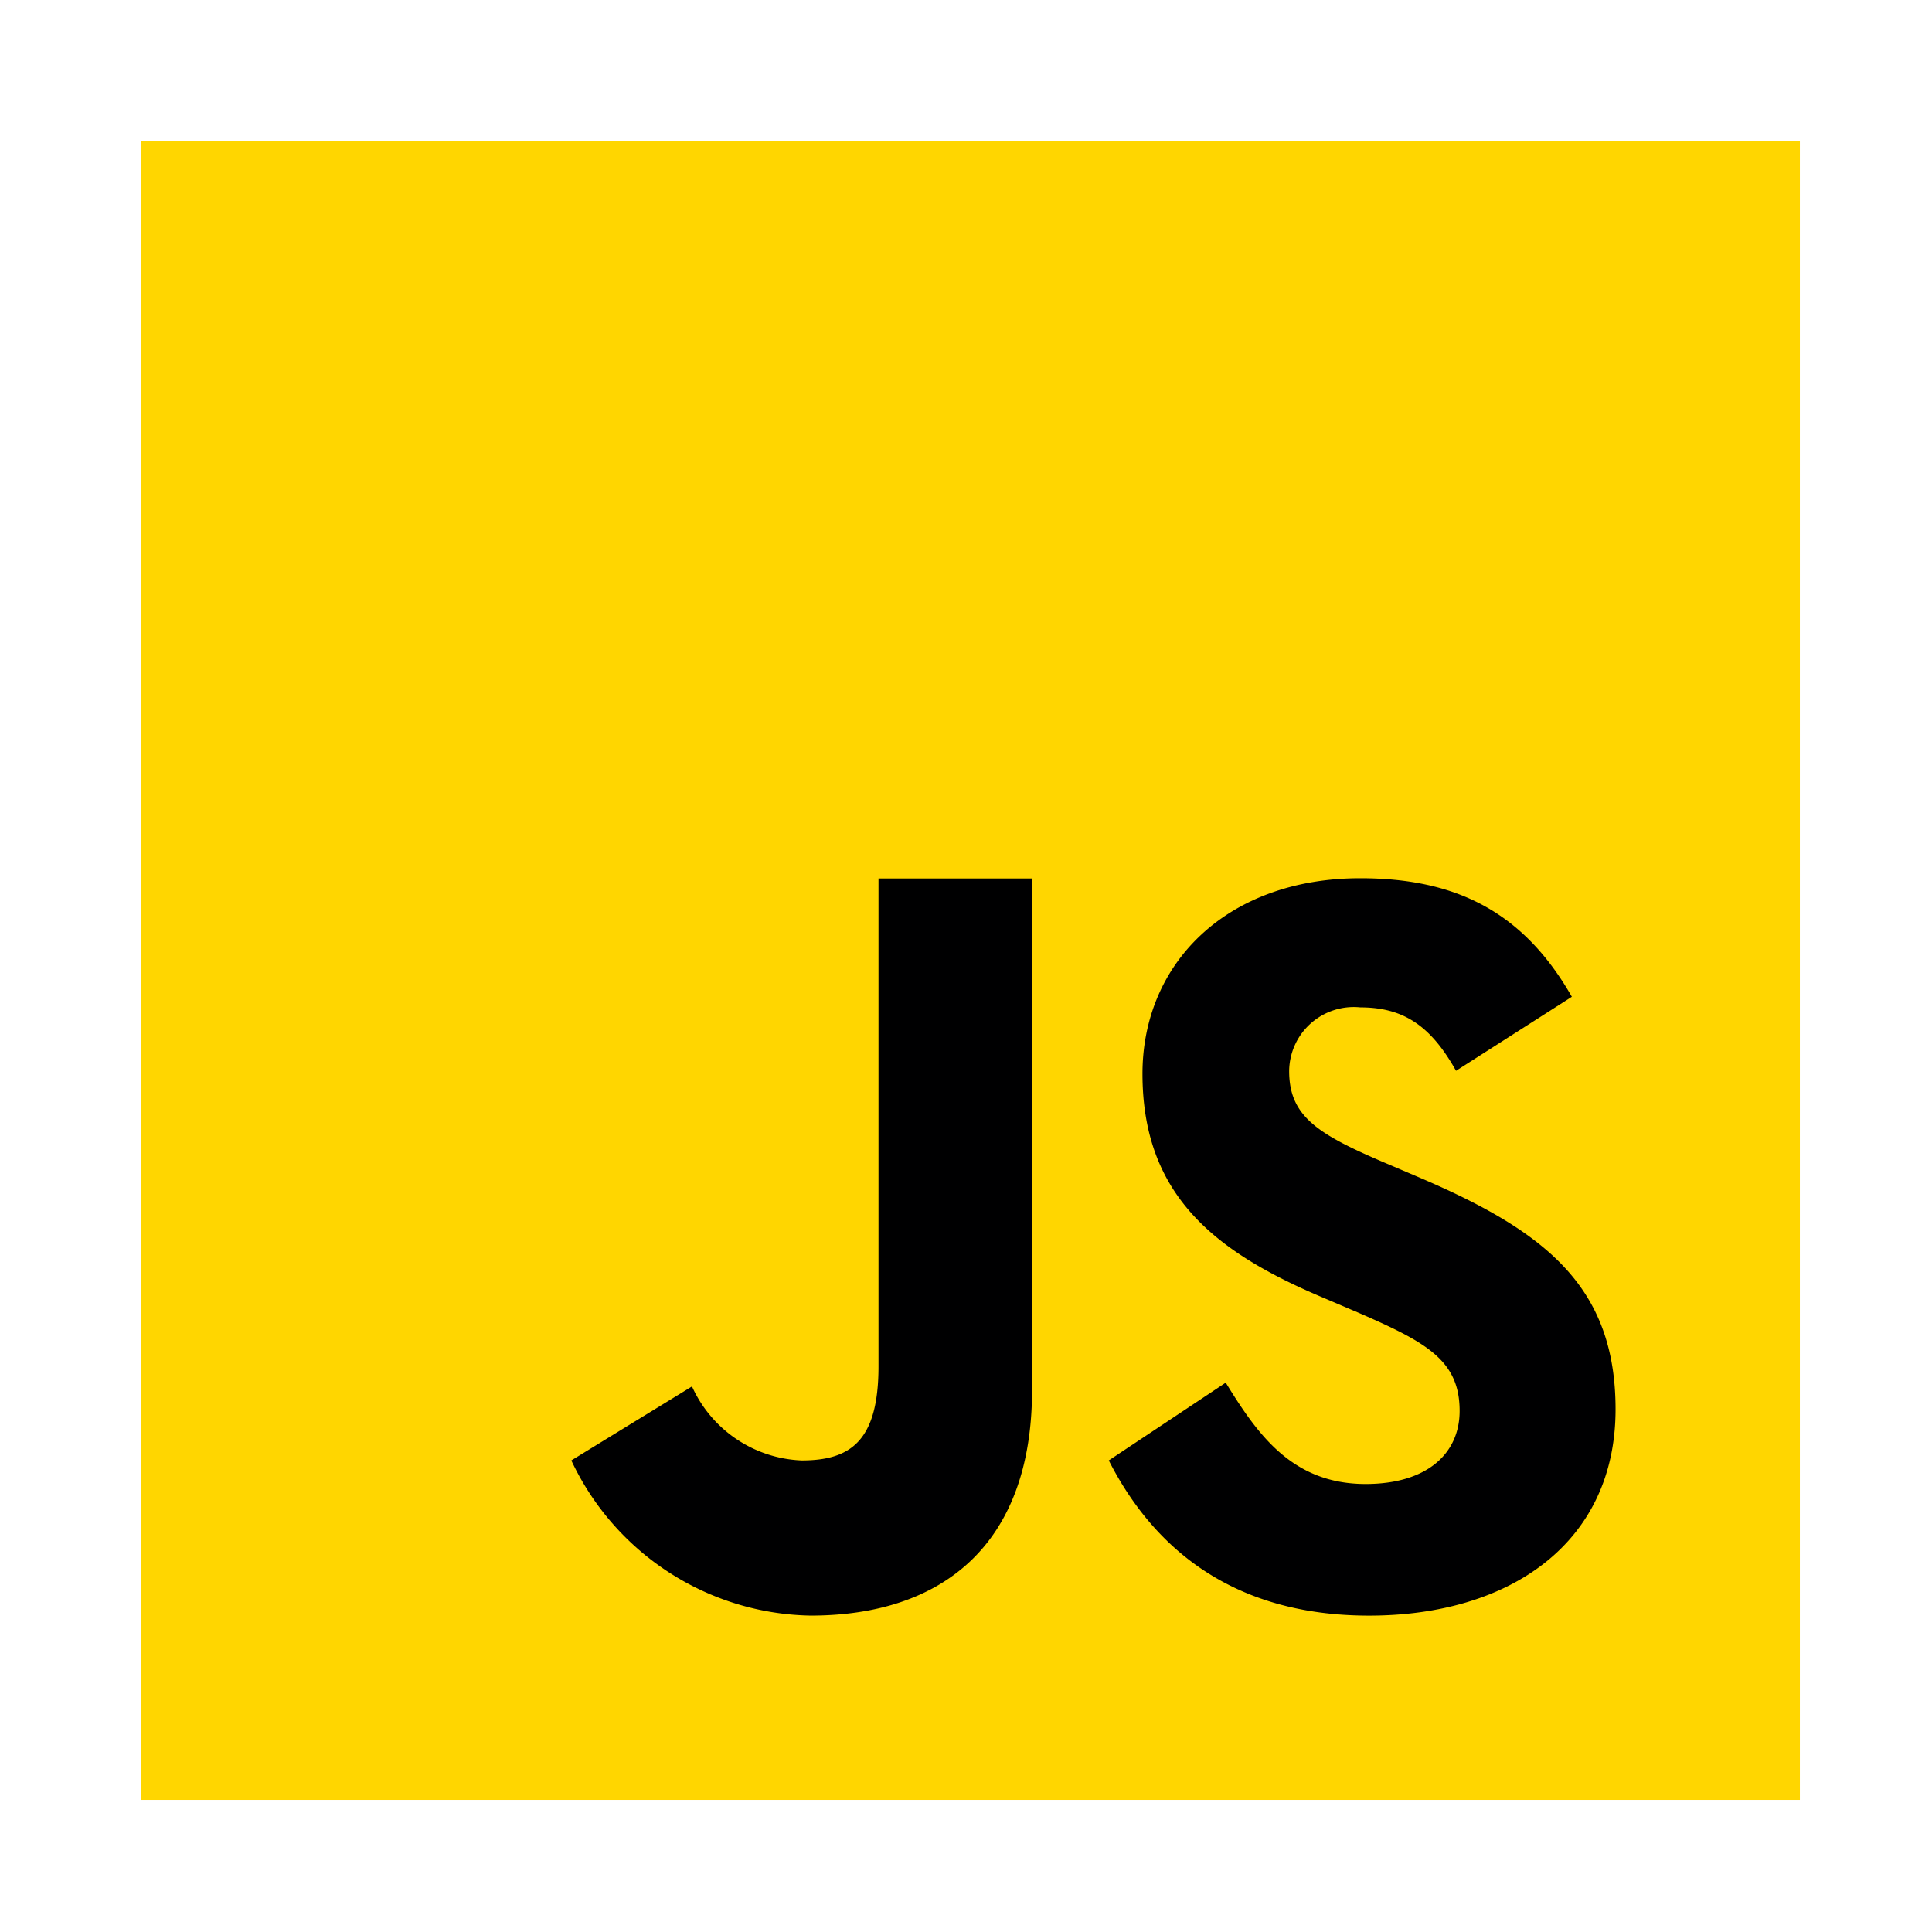 <svg xmlns="http://www.w3.org/2000/svg" xmlns:xlink="http://www.w3.org/1999/xlink" width="82" height="82" viewBox="0 0 82 82"><defs><clipPath id="b"><rect width="82" height="82"/></clipPath></defs><g id="a" clip-path="url(#b)"><path d="M6,76.392V6H76.392V76.392Z" fill="#ffd600"/><path d="M43.108,43.4c1.353,2.2,2.823,4.3,5.938,4.3,2.616,0,3.989-1.3,3.989-3.1,0-2.153-1.42-2.917-4.3-4.171l-1.578-.673c-4.554-1.932-7.583-4.353-7.583-9.466,0-4.712,3.608-8.3,9.245-8.3,4.014,0,6.9,1.39,8.979,5.031l-4.916,3.142c-1.081-1.932-2.251-2.692-4.063-2.692A2.741,2.741,0,0,0,45.8,30.175c0,1.885,1.173,2.648,3.881,3.815l1.578.673c5.367,2.286,8.394,4.62,8.394,9.869,0,5.655-4.466,8.754-10.461,8.754-5.864,0-9.194-2.943-11.048-6.586Zm-22.654.16A5.34,5.34,0,0,0,25.11,46.7c2.069,0,3.26-.817,3.26-3.995V22h6.517V43.706c0,6.584-3.819,9.579-9.4,9.579A11.436,11.436,0,0,1,15.333,46.7Z" transform="translate(8.916 15.285)" fill="#000001"/></g></svg>